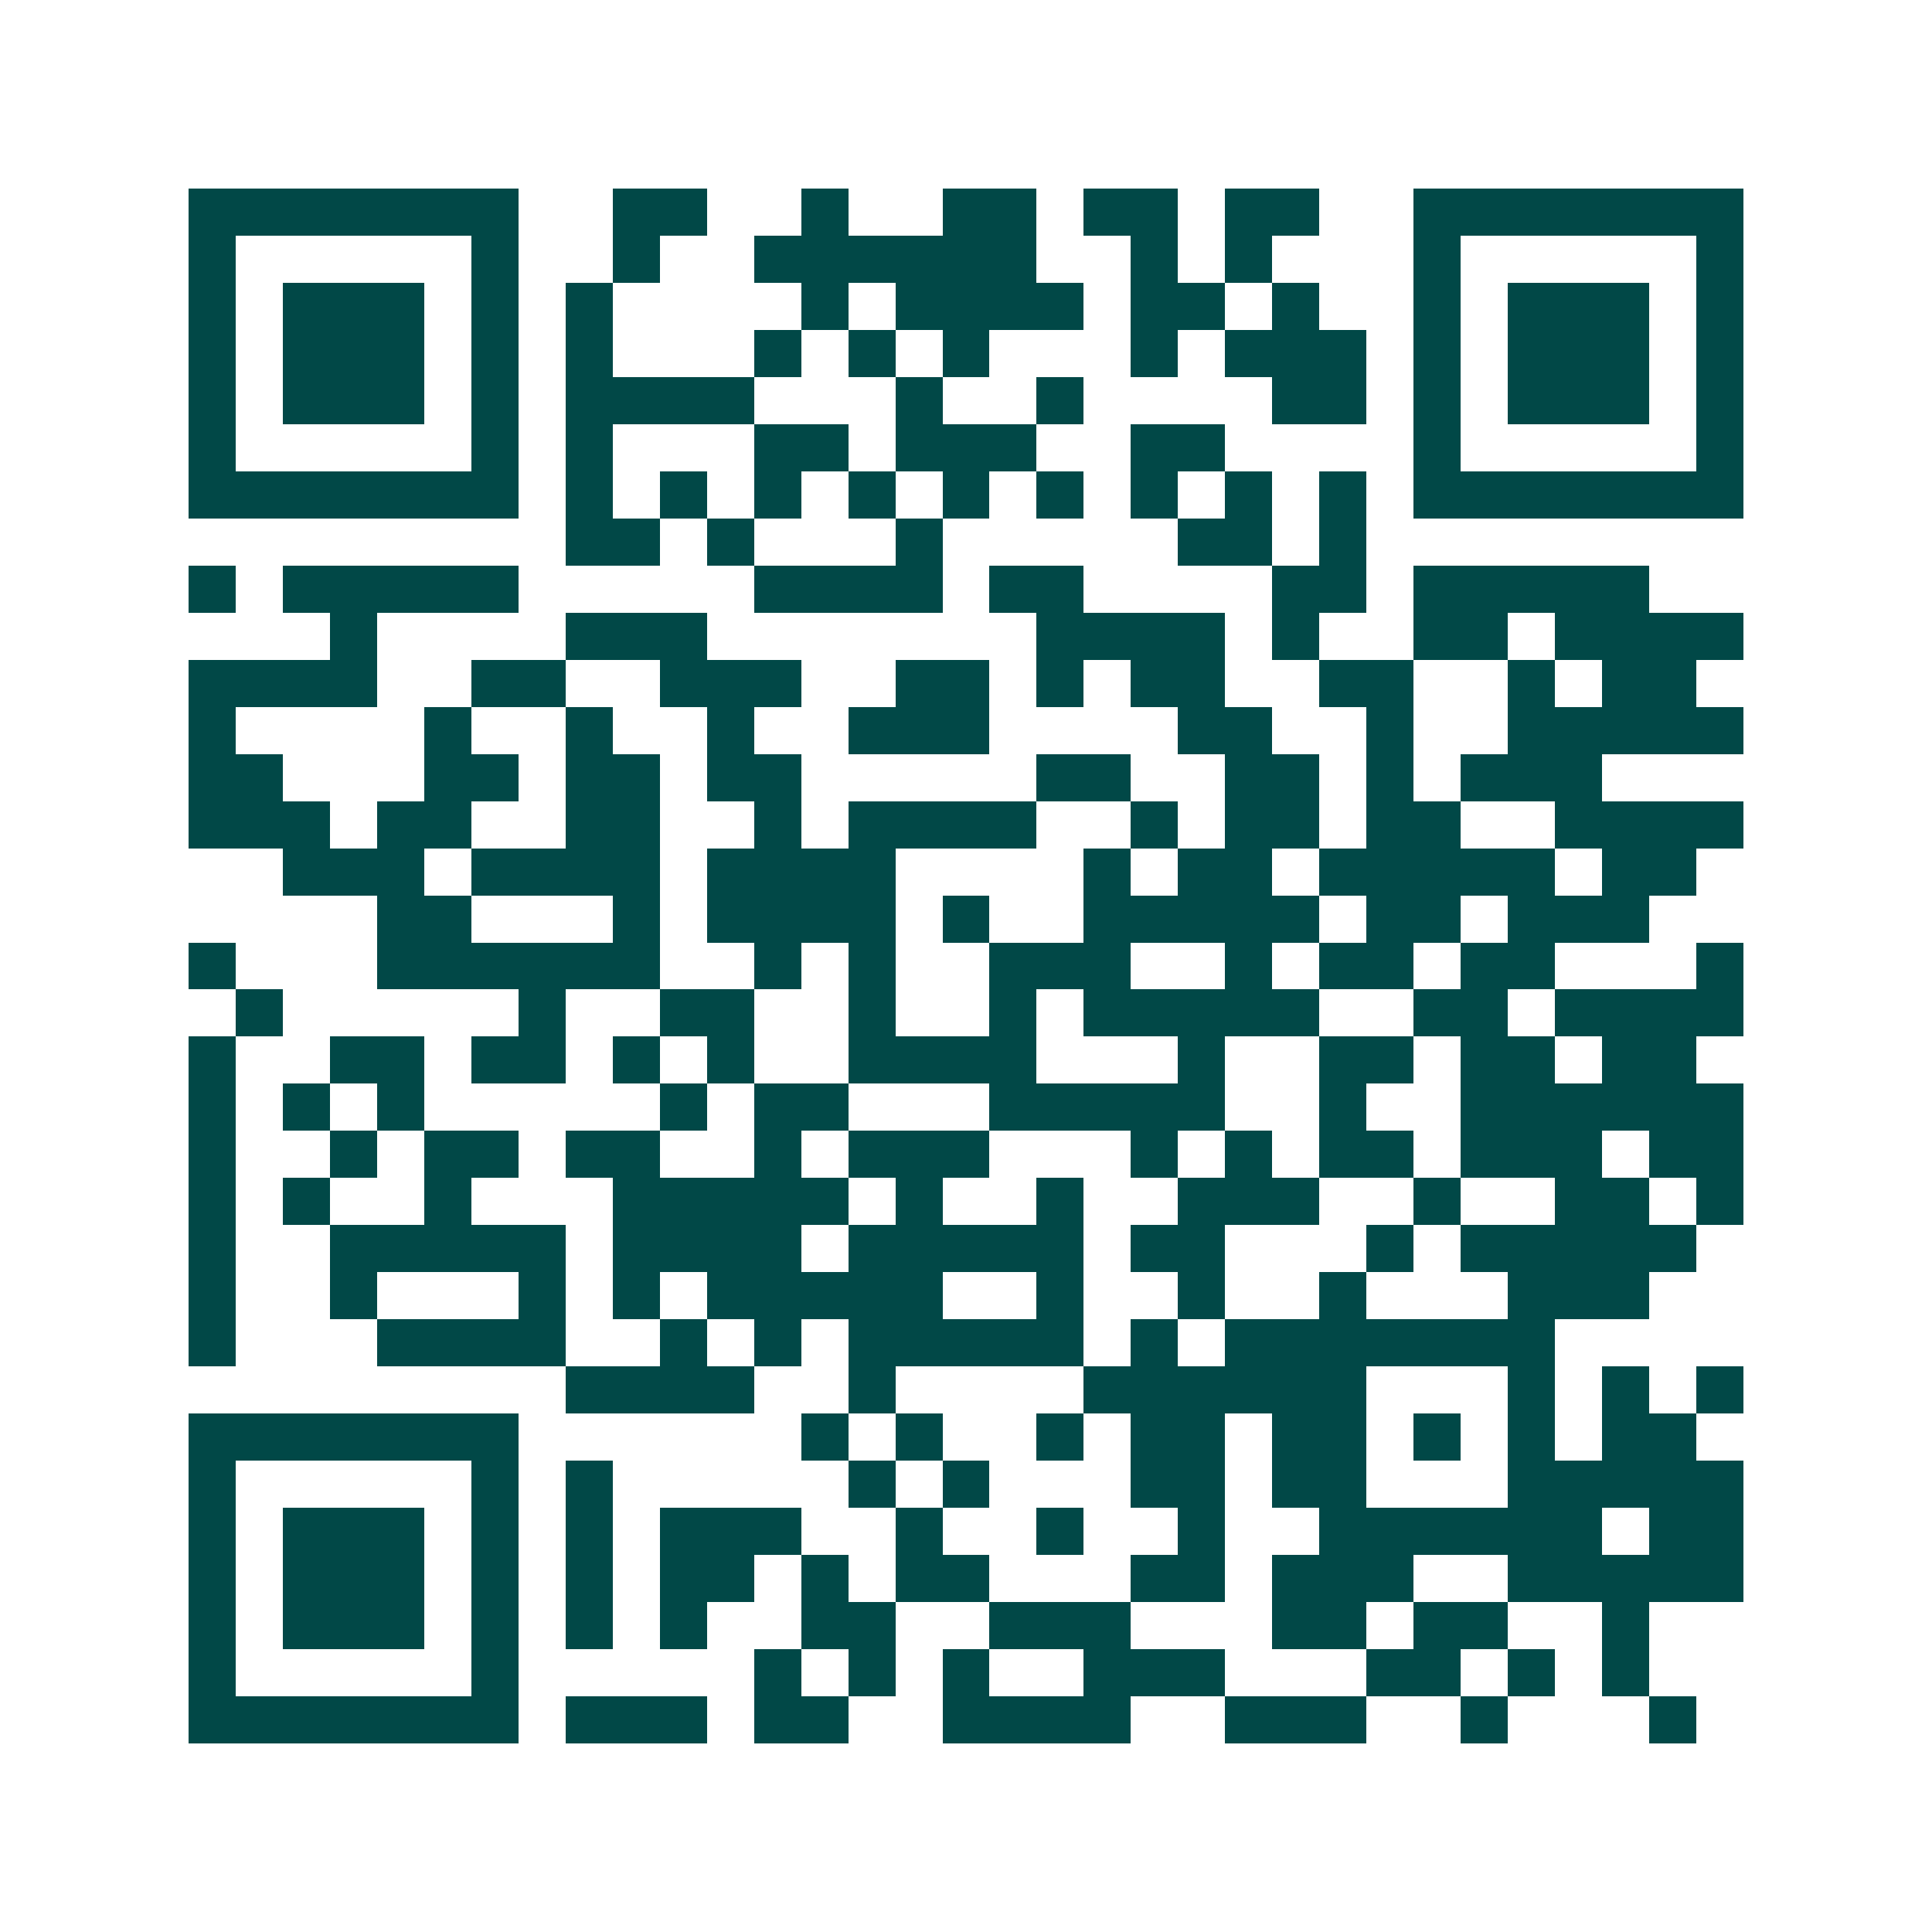 <svg xmlns="http://www.w3.org/2000/svg" width="200" height="200" viewBox="0 0 41 41" shape-rendering="crispEdges"><path fill="#ffffff" d="M0 0h41v41H0z"/><path stroke="#014847" d="M4 4.5h7m2 0h2m2 0h1m2 0h2m1 0h2m1 0h2m2 0h7M4 5.5h1m5 0h1m2 0h1m2 0h6m2 0h1m1 0h1m3 0h1m5 0h1M4 6.5h1m1 0h3m1 0h1m1 0h1m4 0h1m1 0h4m1 0h2m1 0h1m2 0h1m1 0h3m1 0h1M4 7.5h1m1 0h3m1 0h1m1 0h1m3 0h1m1 0h1m1 0h1m3 0h1m1 0h3m1 0h1m1 0h3m1 0h1M4 8.5h1m1 0h3m1 0h1m1 0h4m3 0h1m2 0h1m4 0h2m1 0h1m1 0h3m1 0h1M4 9.5h1m5 0h1m1 0h1m3 0h2m1 0h3m2 0h2m4 0h1m5 0h1M4 10.5h7m1 0h1m1 0h1m1 0h1m1 0h1m1 0h1m1 0h1m1 0h1m1 0h1m1 0h1m1 0h7M12 11.5h2m1 0h1m3 0h1m5 0h2m1 0h1M4 12.5h1m1 0h5m5 0h4m1 0h2m4 0h2m1 0h5M7 13.5h1m4 0h3m7 0h4m1 0h1m2 0h2m1 0h4M4 14.5h4m2 0h2m2 0h3m2 0h2m1 0h1m1 0h2m2 0h2m2 0h1m1 0h2M4 15.5h1m4 0h1m2 0h1m2 0h1m2 0h3m4 0h2m2 0h1m2 0h5M4 16.5h2m3 0h2m1 0h2m1 0h2m5 0h2m2 0h2m1 0h1m1 0h3M4 17.5h3m1 0h2m2 0h2m2 0h1m1 0h4m2 0h1m1 0h2m1 0h2m2 0h4M6 18.5h3m1 0h4m1 0h4m4 0h1m1 0h2m1 0h5m1 0h2M8 19.5h2m3 0h1m1 0h4m1 0h1m2 0h5m1 0h2m1 0h3M4 20.5h1m3 0h6m2 0h1m1 0h1m2 0h3m2 0h1m1 0h2m1 0h2m3 0h1M5 21.5h1m5 0h1m2 0h2m2 0h1m2 0h1m1 0h5m2 0h2m1 0h4M4 22.5h1m2 0h2m1 0h2m1 0h1m1 0h1m2 0h4m3 0h1m2 0h2m1 0h2m1 0h2M4 23.5h1m1 0h1m1 0h1m5 0h1m1 0h2m3 0h5m2 0h1m2 0h6M4 24.5h1m2 0h1m1 0h2m1 0h2m2 0h1m1 0h3m3 0h1m1 0h1m1 0h2m1 0h3m1 0h2M4 25.5h1m1 0h1m2 0h1m3 0h5m1 0h1m2 0h1m2 0h3m2 0h1m2 0h2m1 0h1M4 26.5h1m2 0h5m1 0h4m1 0h5m1 0h2m3 0h1m1 0h5M4 27.5h1m2 0h1m3 0h1m1 0h1m1 0h5m2 0h1m2 0h1m2 0h1m3 0h3M4 28.5h1m3 0h4m2 0h1m1 0h1m1 0h5m1 0h1m1 0h7M12 29.5h4m2 0h1m4 0h6m3 0h1m1 0h1m1 0h1M4 30.5h7m6 0h1m1 0h1m2 0h1m1 0h2m1 0h2m1 0h1m1 0h1m1 0h2M4 31.5h1m5 0h1m1 0h1m5 0h1m1 0h1m3 0h2m1 0h2m3 0h5M4 32.5h1m1 0h3m1 0h1m1 0h1m1 0h3m2 0h1m2 0h1m2 0h1m2 0h6m1 0h2M4 33.5h1m1 0h3m1 0h1m1 0h1m1 0h2m1 0h1m1 0h2m3 0h2m1 0h3m2 0h5M4 34.5h1m1 0h3m1 0h1m1 0h1m1 0h1m2 0h2m2 0h3m3 0h2m1 0h2m2 0h1M4 35.5h1m5 0h1m5 0h1m1 0h1m1 0h1m2 0h3m3 0h2m1 0h1m1 0h1M4 36.5h7m1 0h3m1 0h2m2 0h4m2 0h3m2 0h1m3 0h1"/></svg>

